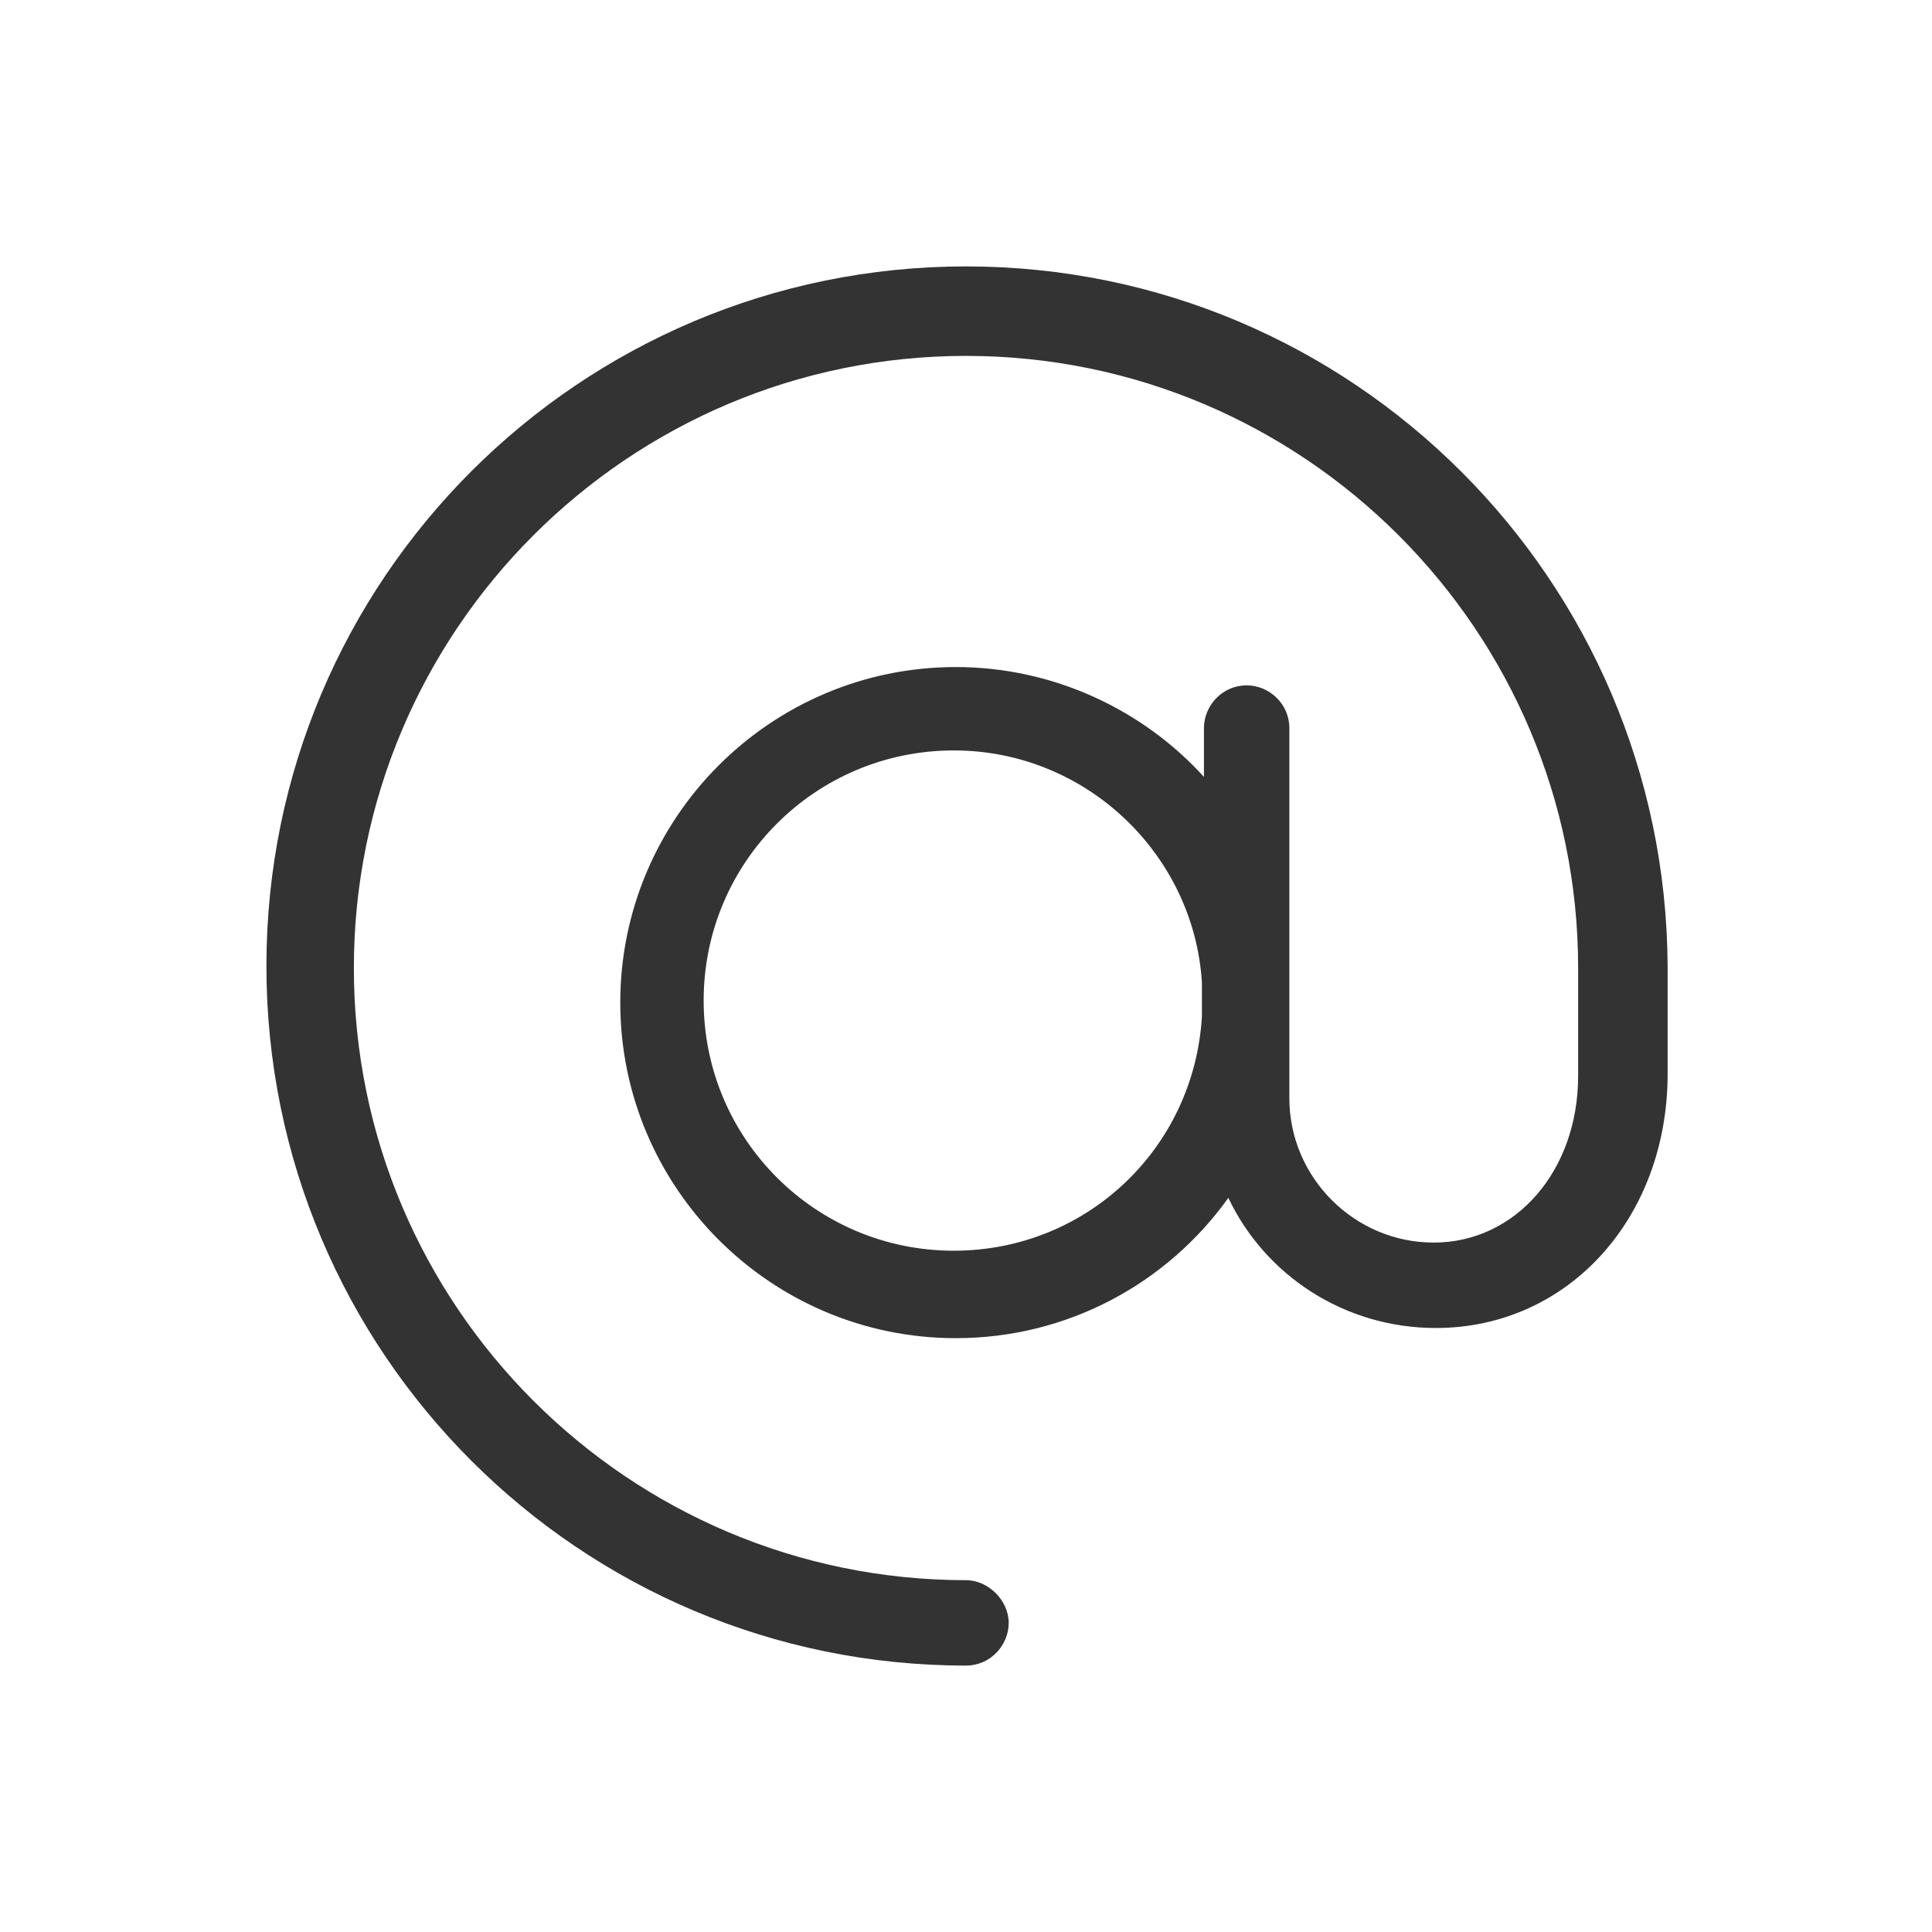 <?xml version="1.0" encoding="utf-8"?>
<!-- Generator: Adobe Illustrator 25.1.0, SVG Export Plug-In . SVG Version: 6.00 Build 0)  -->
<svg version="1.1" id="decomposé" xmlns="http://www.w3.org/2000/svg" xmlns:xlink="http://www.w3.org/1999/xlink" x="0px" y="0px"
	 viewBox="0 0 95 95" style="enable-background:new 0 0 95 95;" xml:space="preserve">
<style type="text/css">
	.st0{fill:#333333;}
</style>
<path class="st0" d="M47.5,13.1c-19,0-34.4,15.4-34.4,34.4s15.4,34.4,34.4,34.4c1.2,0,2.1-1,2.1-2.1s-1-2.1-2.1-2.1
	c-16.6,0-30.1-13.5-30.1-30.1s13.5-30.1,30.1-30.1s30.1,13.5,30.1,30.1v5.3c0,4.7-3.1,8.2-7.1,8.2c-3.9,0-7.1-3.2-7.1-7.1v-3.8
	c0-0.3,0-0.6,0-0.8c0-0.3,0-0.6,0-0.8V35.8c0-1.2-1-2.1-2.1-2.1c-1.2,0-2.1,1-2.1,2.1v2.4c-3-3.3-7.4-5.4-12.2-5.4
	c-9.1,0-16.5,7.4-16.5,16.5c0,9.1,7.4,16.5,16.5,16.5c5.5,0,10.4-2.7,13.4-6.9c1.8,3.8,5.7,6.4,10.2,6.4c6.5,0,11.4-5.4,11.4-12.5
	v-5.3C81.9,28.5,66.5,13.1,47.5,13.1z M46.9,61.5c-6.8,0-12.3-5.5-12.3-12.3c0-6.8,5.5-12.3,12.3-12.3c6.5,0,11.8,5.1,12.2,11.4v1.7
	C58.7,56.5,53.4,61.5,46.9,61.5z"/>
</svg>

